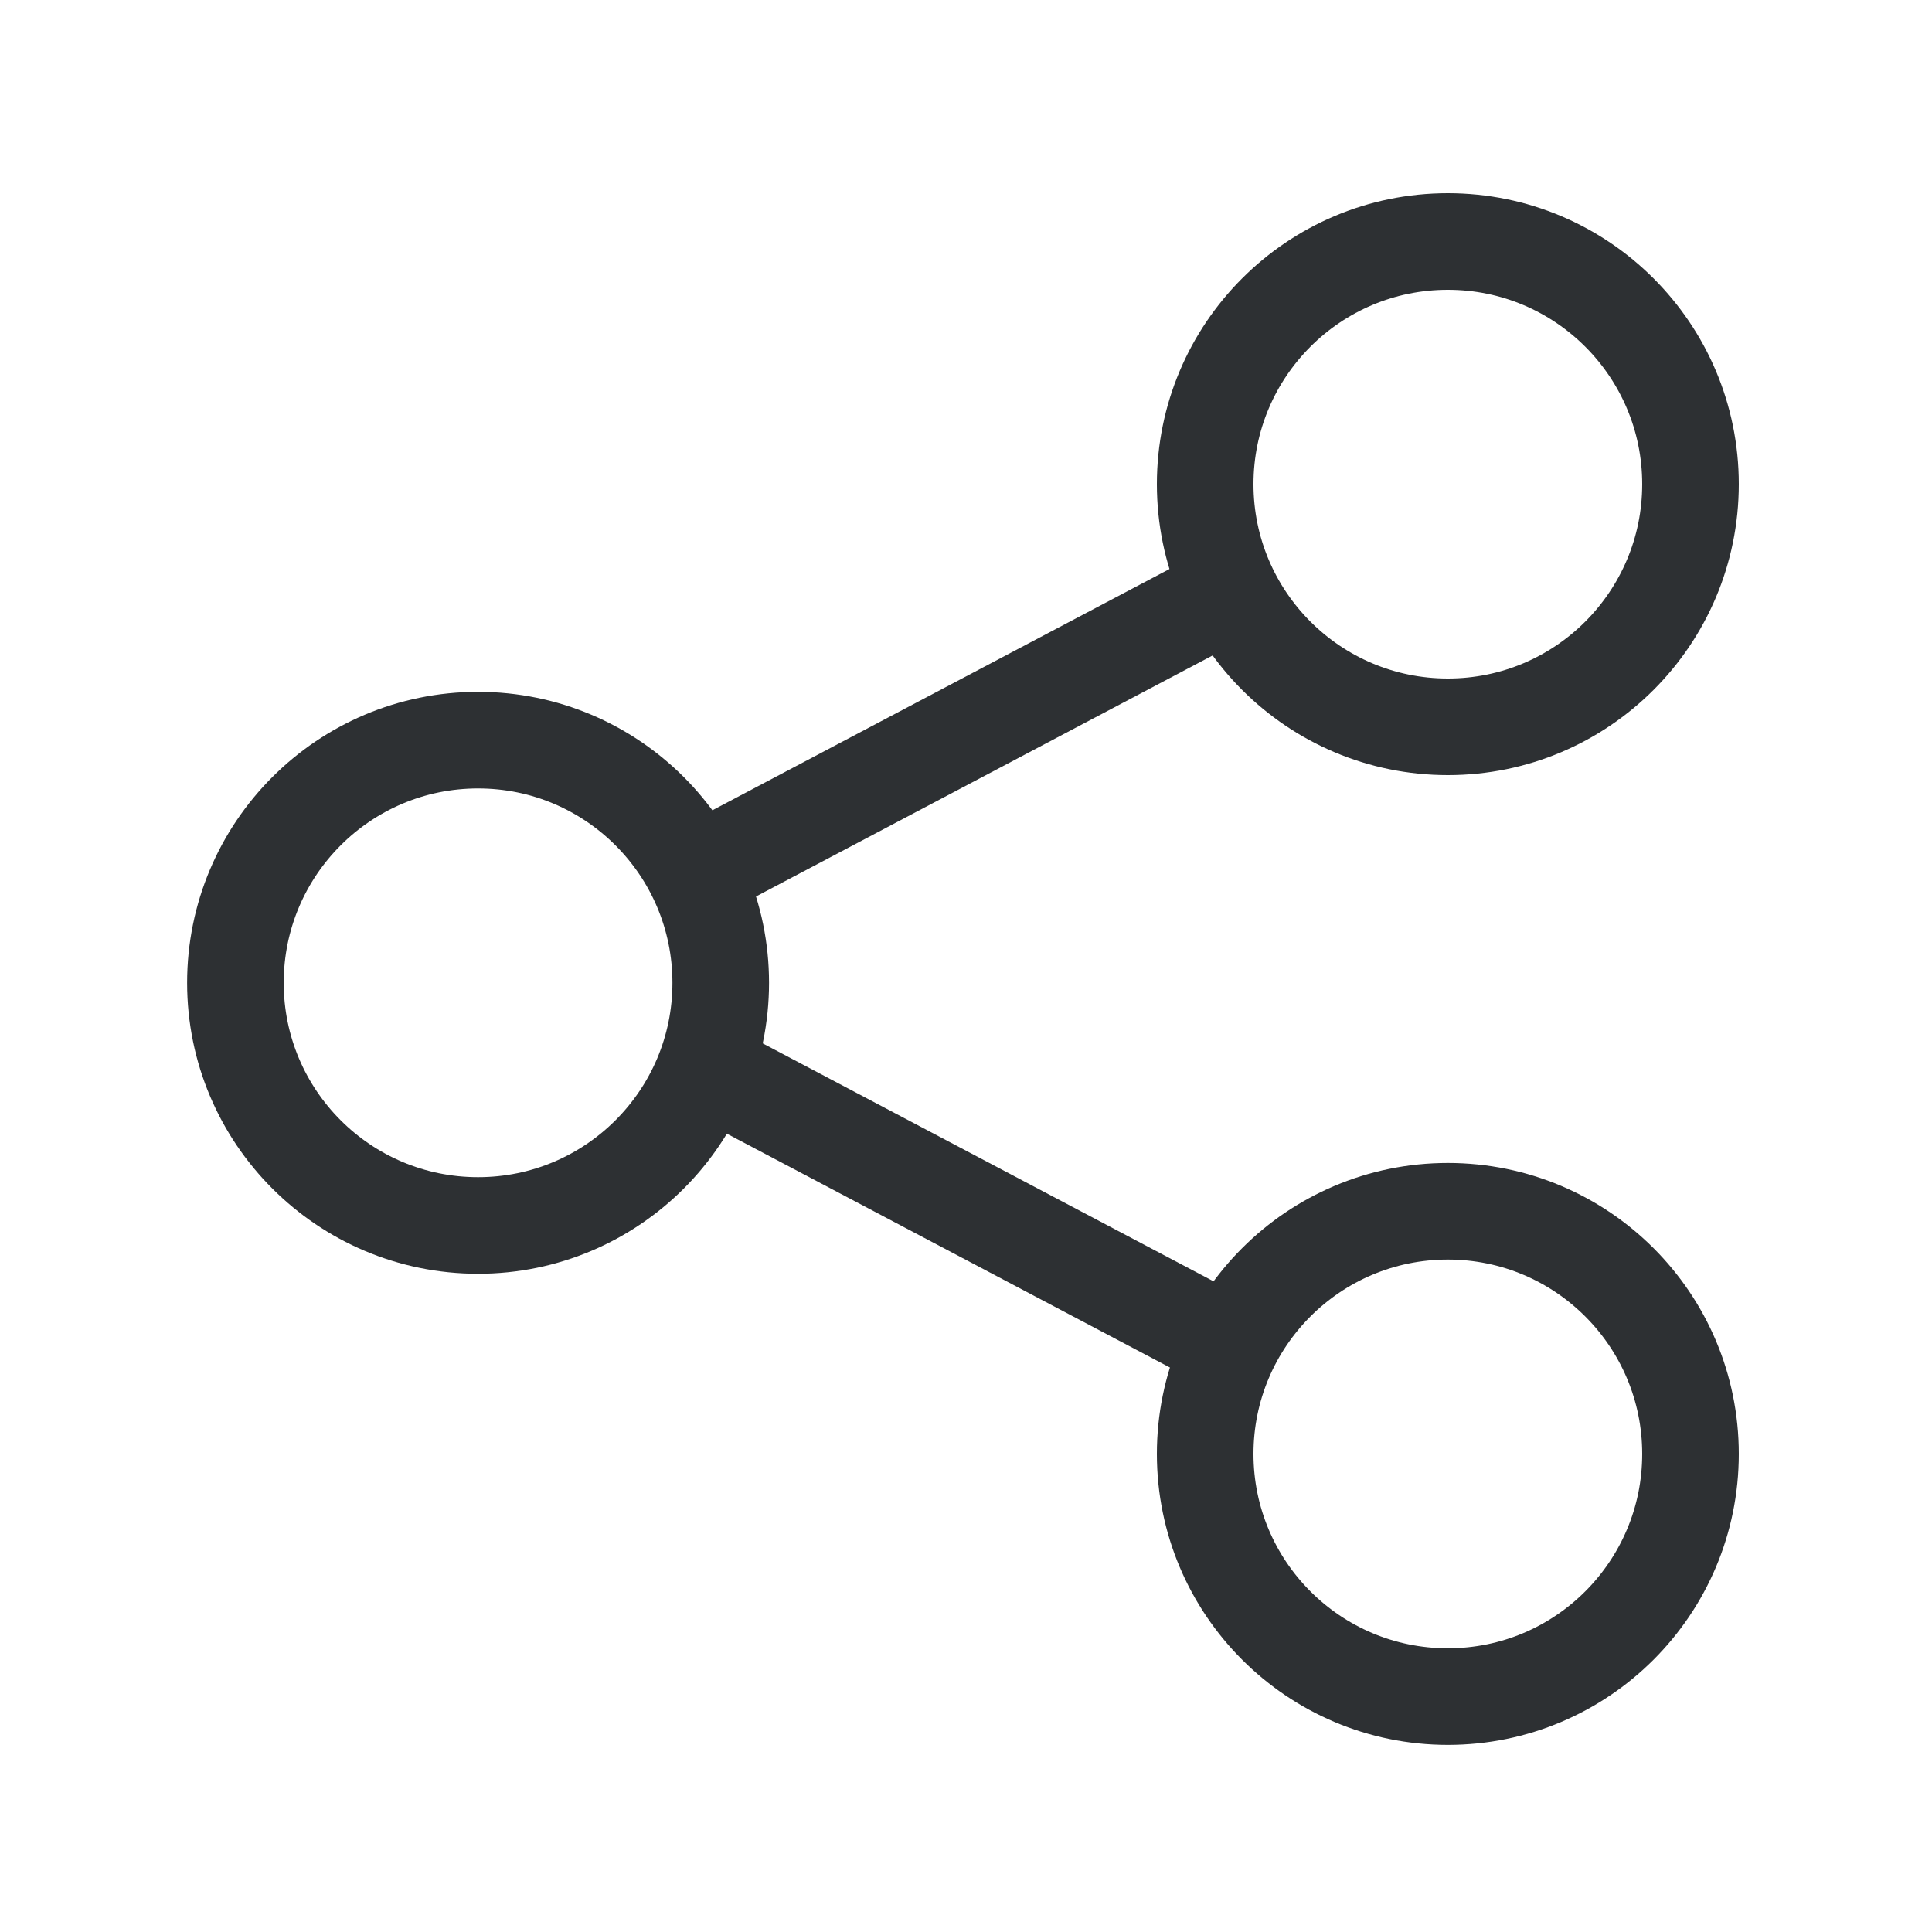 <svg width="20" height="20" fill="none" xmlns="http://www.w3.org/2000/svg"><circle cx="14.988" cy="5.012" r="2.512" stroke="#2D3033"/><circle cx="4.949" cy="10.174" r="2.512" stroke="#2D3033"/><circle cx="14.988" cy="15.051" r="2.512" stroke="#2D3033"/><path stroke="#2D3033" d="M12.784 6.098l-5.835 3.08m.205 1.797l5.326 2.811"/></svg>